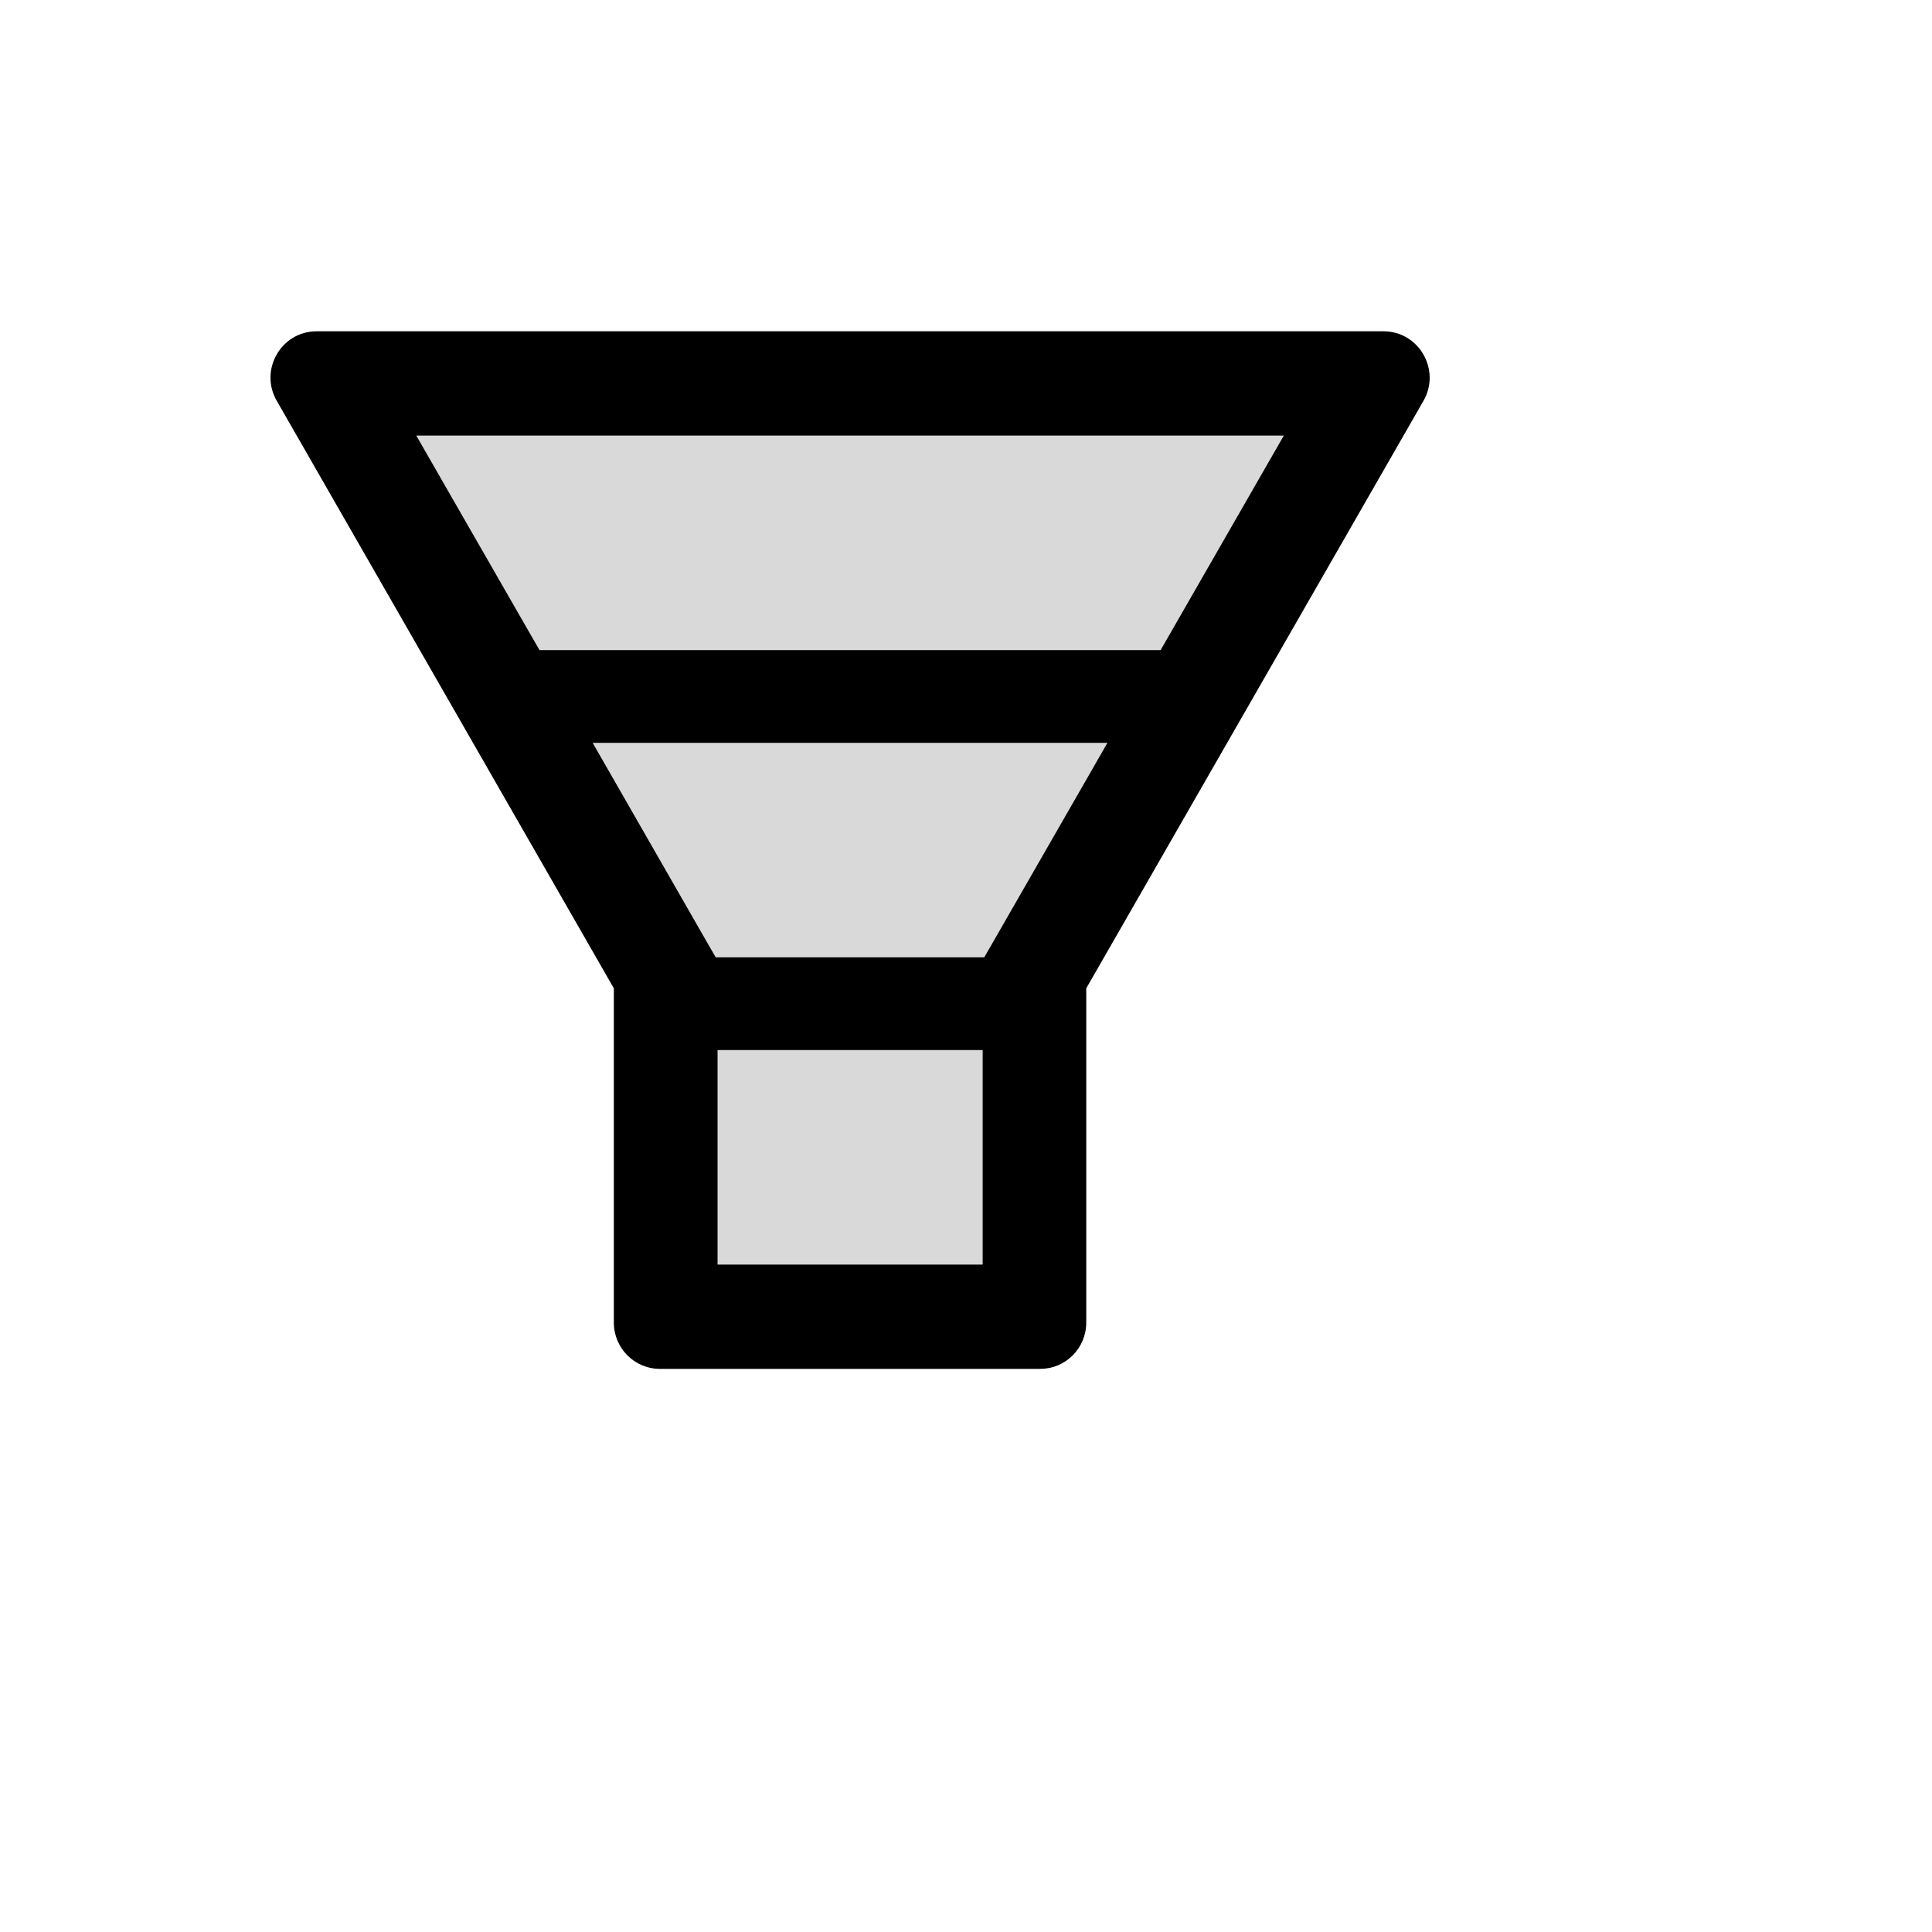 <svg xmlns="http://www.w3.org/2000/svg" version="1.1" xmlns:xlink="http://www.w3.org/1999/xlink" width="100%" height="100%" id="svgWorkerArea" viewBox="-25 -25 625 625" xmlns:idraw="https://idraw.muisca.co" style="background: white;"><defs id="defsdoc"><pattern id="patternBool" x="0" y="0" width="10" height="10" patternUnits="userSpaceOnUse" patternTransform="rotate(35)"><circle cx="5" cy="5" r="4" style="stroke: none;fill: #ff000070;"></circle></pattern></defs><g id="fileImp-939270156" class="cosito"><path id="pathImp-684421326" fill="#D9D9D9" class="grouped" d="M207.142 384.075C207.142 384.075 292.884 384.075 292.884 384.075 292.884 384.075 292.884 314.693 292.884 314.693 292.884 314.693 207.142 314.693 207.142 314.693 207.142 314.693 207.142 384.075 207.142 384.075M149.528 185.307C149.528 185.307 350.452 185.307 350.452 185.307 350.452 185.307 390.3 115.925 390.3 115.925 390.3 115.925 109.68 115.925 109.68 115.925 109.68 115.925 149.528 185.307 149.528 185.307M202.595 277.846C202.595 277.846 206.533 284.691 206.533 284.691 206.533 284.691 293.4 284.691 293.4 284.691 293.4 284.691 297.338 277.846 297.338 277.846 297.338 277.846 333.247 215.309 333.247 215.309 333.247 215.309 166.732 215.309 166.732 215.309 166.732 215.309 202.595 277.846 202.595 277.846"></path><path id="pathImp-478426313" class="grouped" d="M422.553 82.172C422.553 82.172 77.427 82.172 77.427 82.172 65.942 82.172 58.769 94.689 64.535 104.674 64.535 104.674 173.577 294.723 173.577 294.723 173.577 294.723 173.577 402.827 173.577 402.827 173.577 411.124 180.233 417.828 188.484 417.828 188.484 417.828 311.495 417.828 311.495 417.828 319.746 417.828 326.403 411.124 326.403 402.827 326.403 402.827 326.403 294.723 326.403 294.723 326.403 294.723 435.491 104.674 435.491 104.674 441.211 94.689 434.038 82.172 422.553 82.172 422.553 82.172 422.553 82.172 422.553 82.172M292.884 384.075C292.884 384.075 207.142 384.075 207.142 384.075 207.142 384.075 207.142 314.693 207.142 314.693 207.142 314.693 292.884 314.693 292.884 314.693 292.884 314.693 292.884 384.075 292.884 384.075 292.884 384.075 292.884 384.075 292.884 384.075M297.338 277.846C297.338 277.846 293.4 284.691 293.4 284.691 293.4 284.691 206.533 284.691 206.533 284.691 206.533 284.691 202.595 277.846 202.595 277.846 202.595 277.846 166.732 215.309 166.732 215.309 166.732 215.309 333.247 215.309 333.247 215.309 333.247 215.309 297.338 277.846 297.338 277.846 297.338 277.846 297.338 277.846 297.338 277.846M350.452 185.307C350.452 185.307 149.528 185.307 149.528 185.307 149.528 185.307 109.68 115.925 109.68 115.925 109.68 115.925 390.3 115.925 390.3 115.925 390.3 115.925 350.452 185.307 350.452 185.307 350.452 185.307 350.452 185.307 350.452 185.307"></path></g></svg>